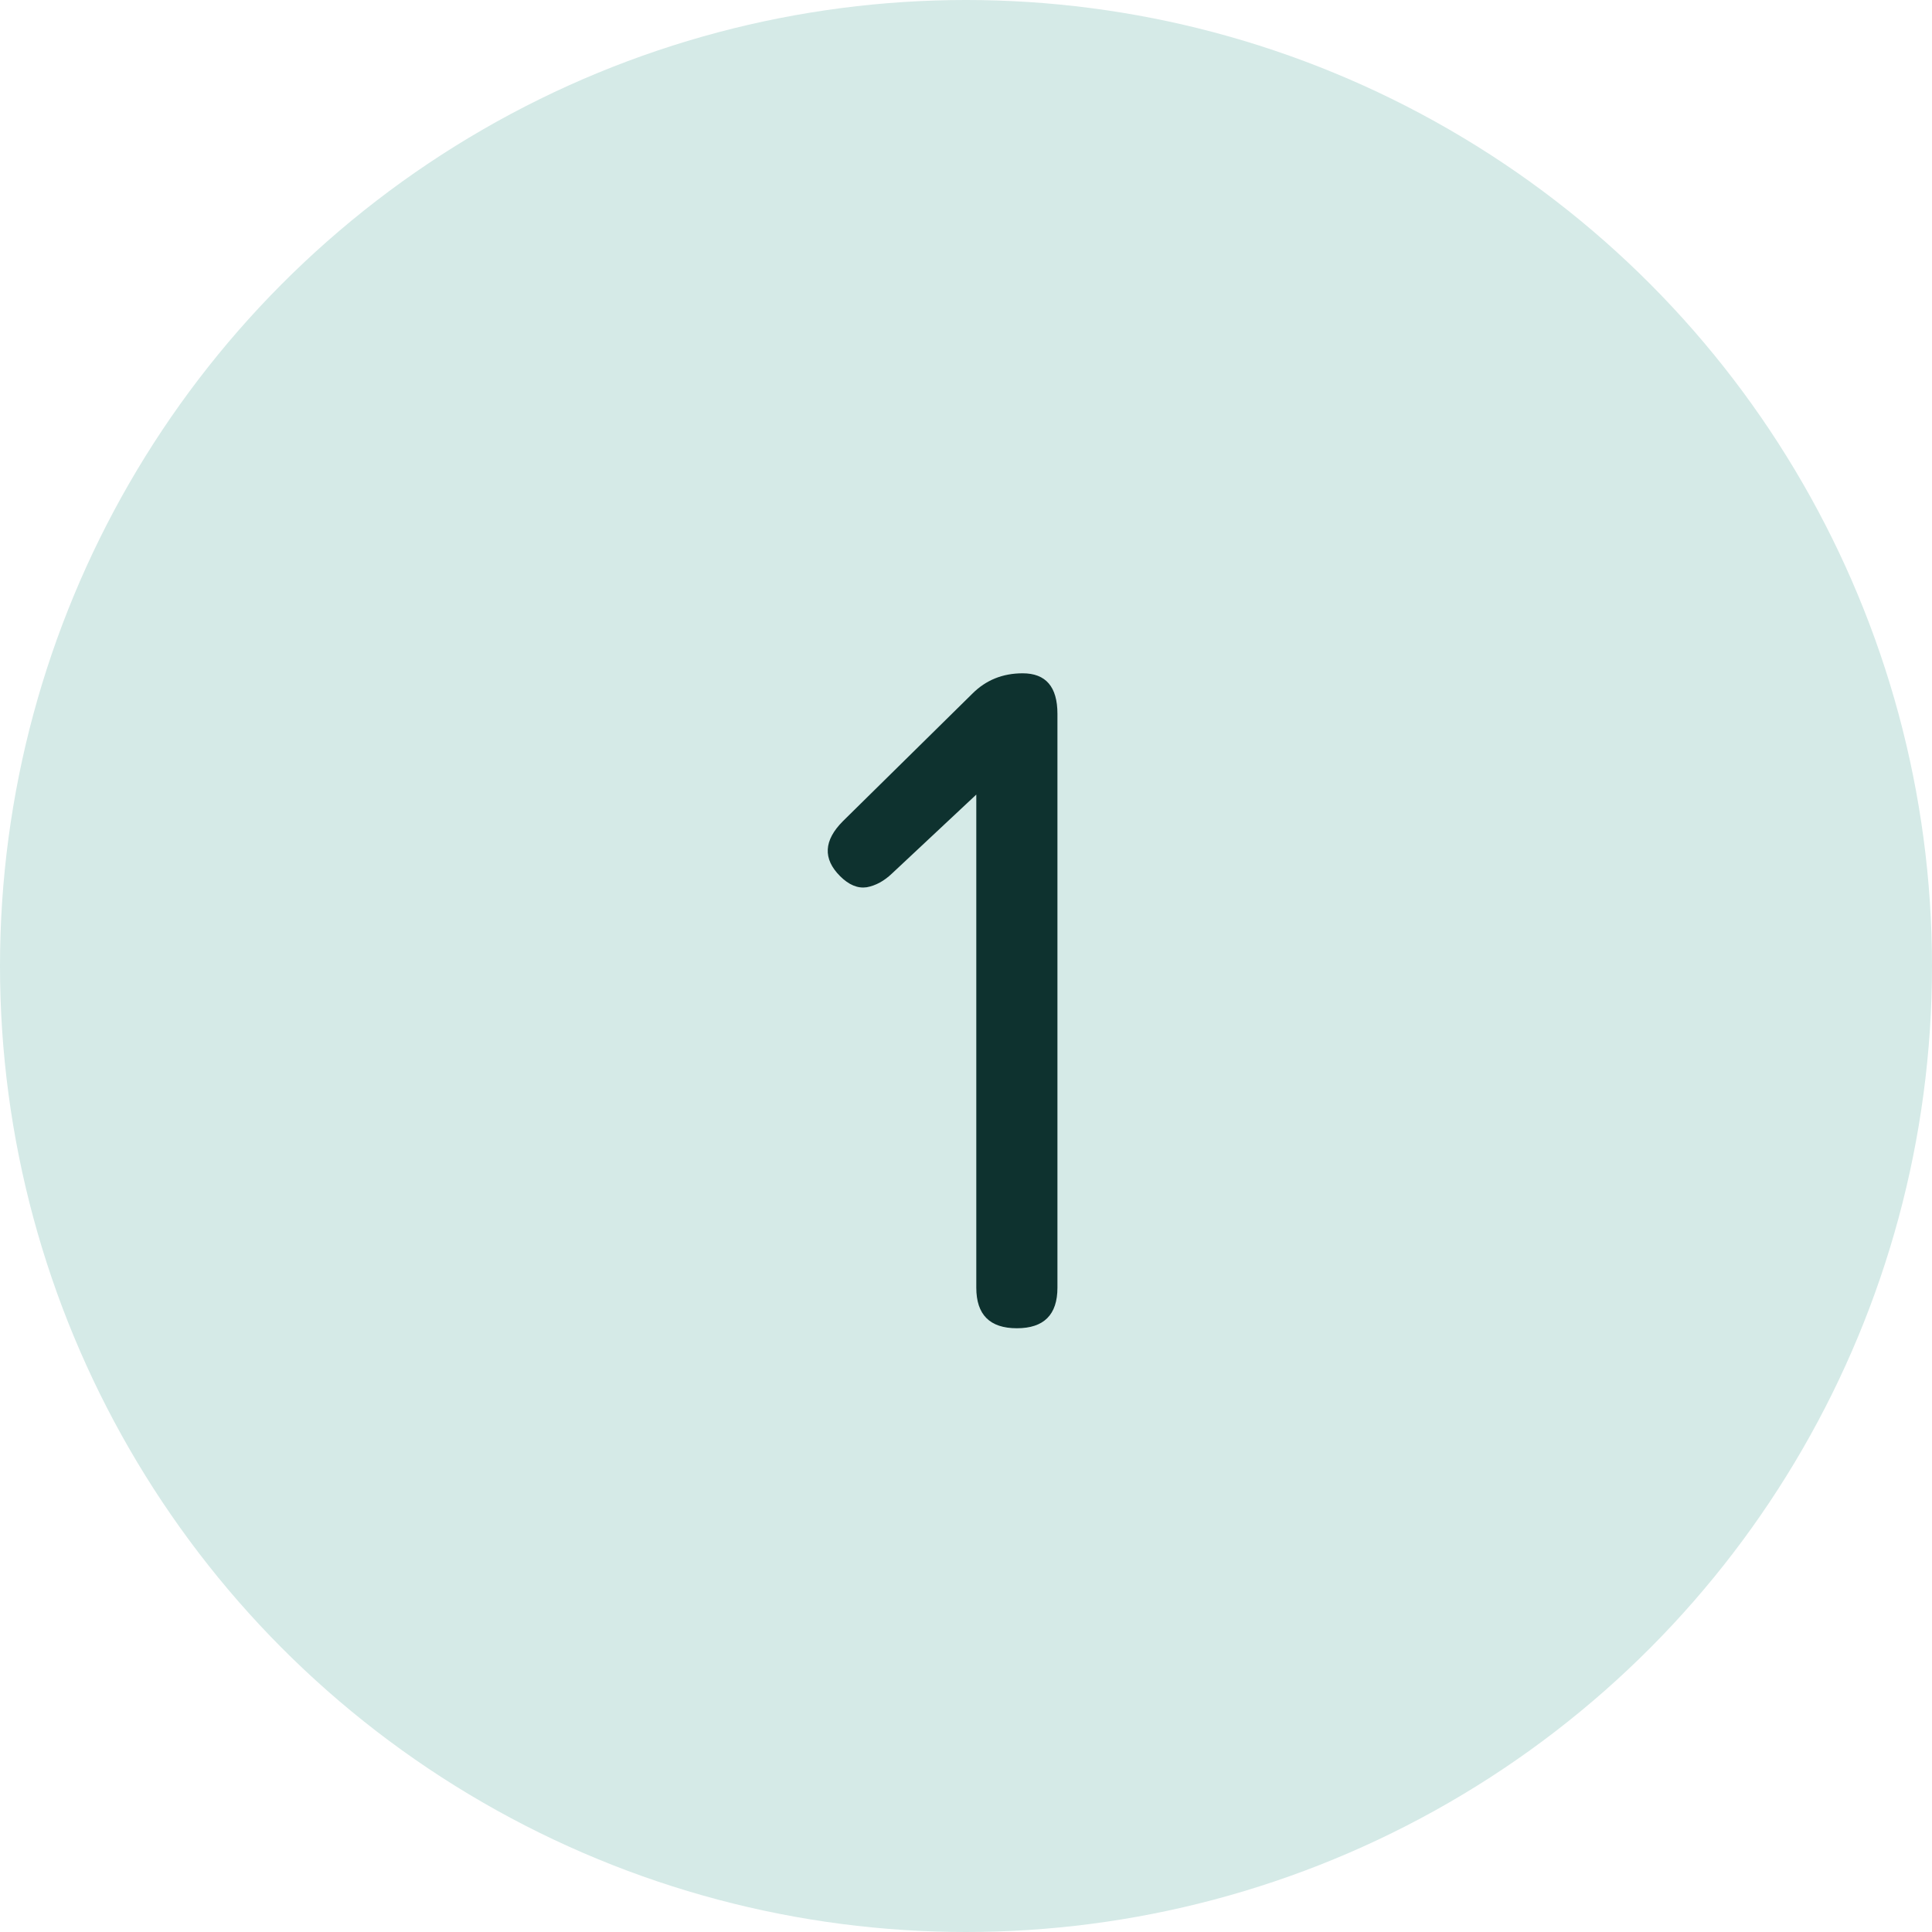 <svg xmlns="http://www.w3.org/2000/svg" width="64" height="64" fill="none"><circle cx="32" cy="32" r="32" fill="#D5EAE7"/><path fill="#0E322F" d="M33.685 44c-.896 0-1.344-.448-1.344-1.344V26.144l.736-.512-3.52 3.296c-.266.256-.55.41-.848.464-.298.043-.592-.08-.88-.368-.576-.576-.544-1.184.096-1.824l4.288-4.224c.448-.448 1.003-.672 1.664-.672.768 0 1.152.448 1.152 1.344v19.008c0 .896-.448 1.344-1.344 1.344Z"/></svg>